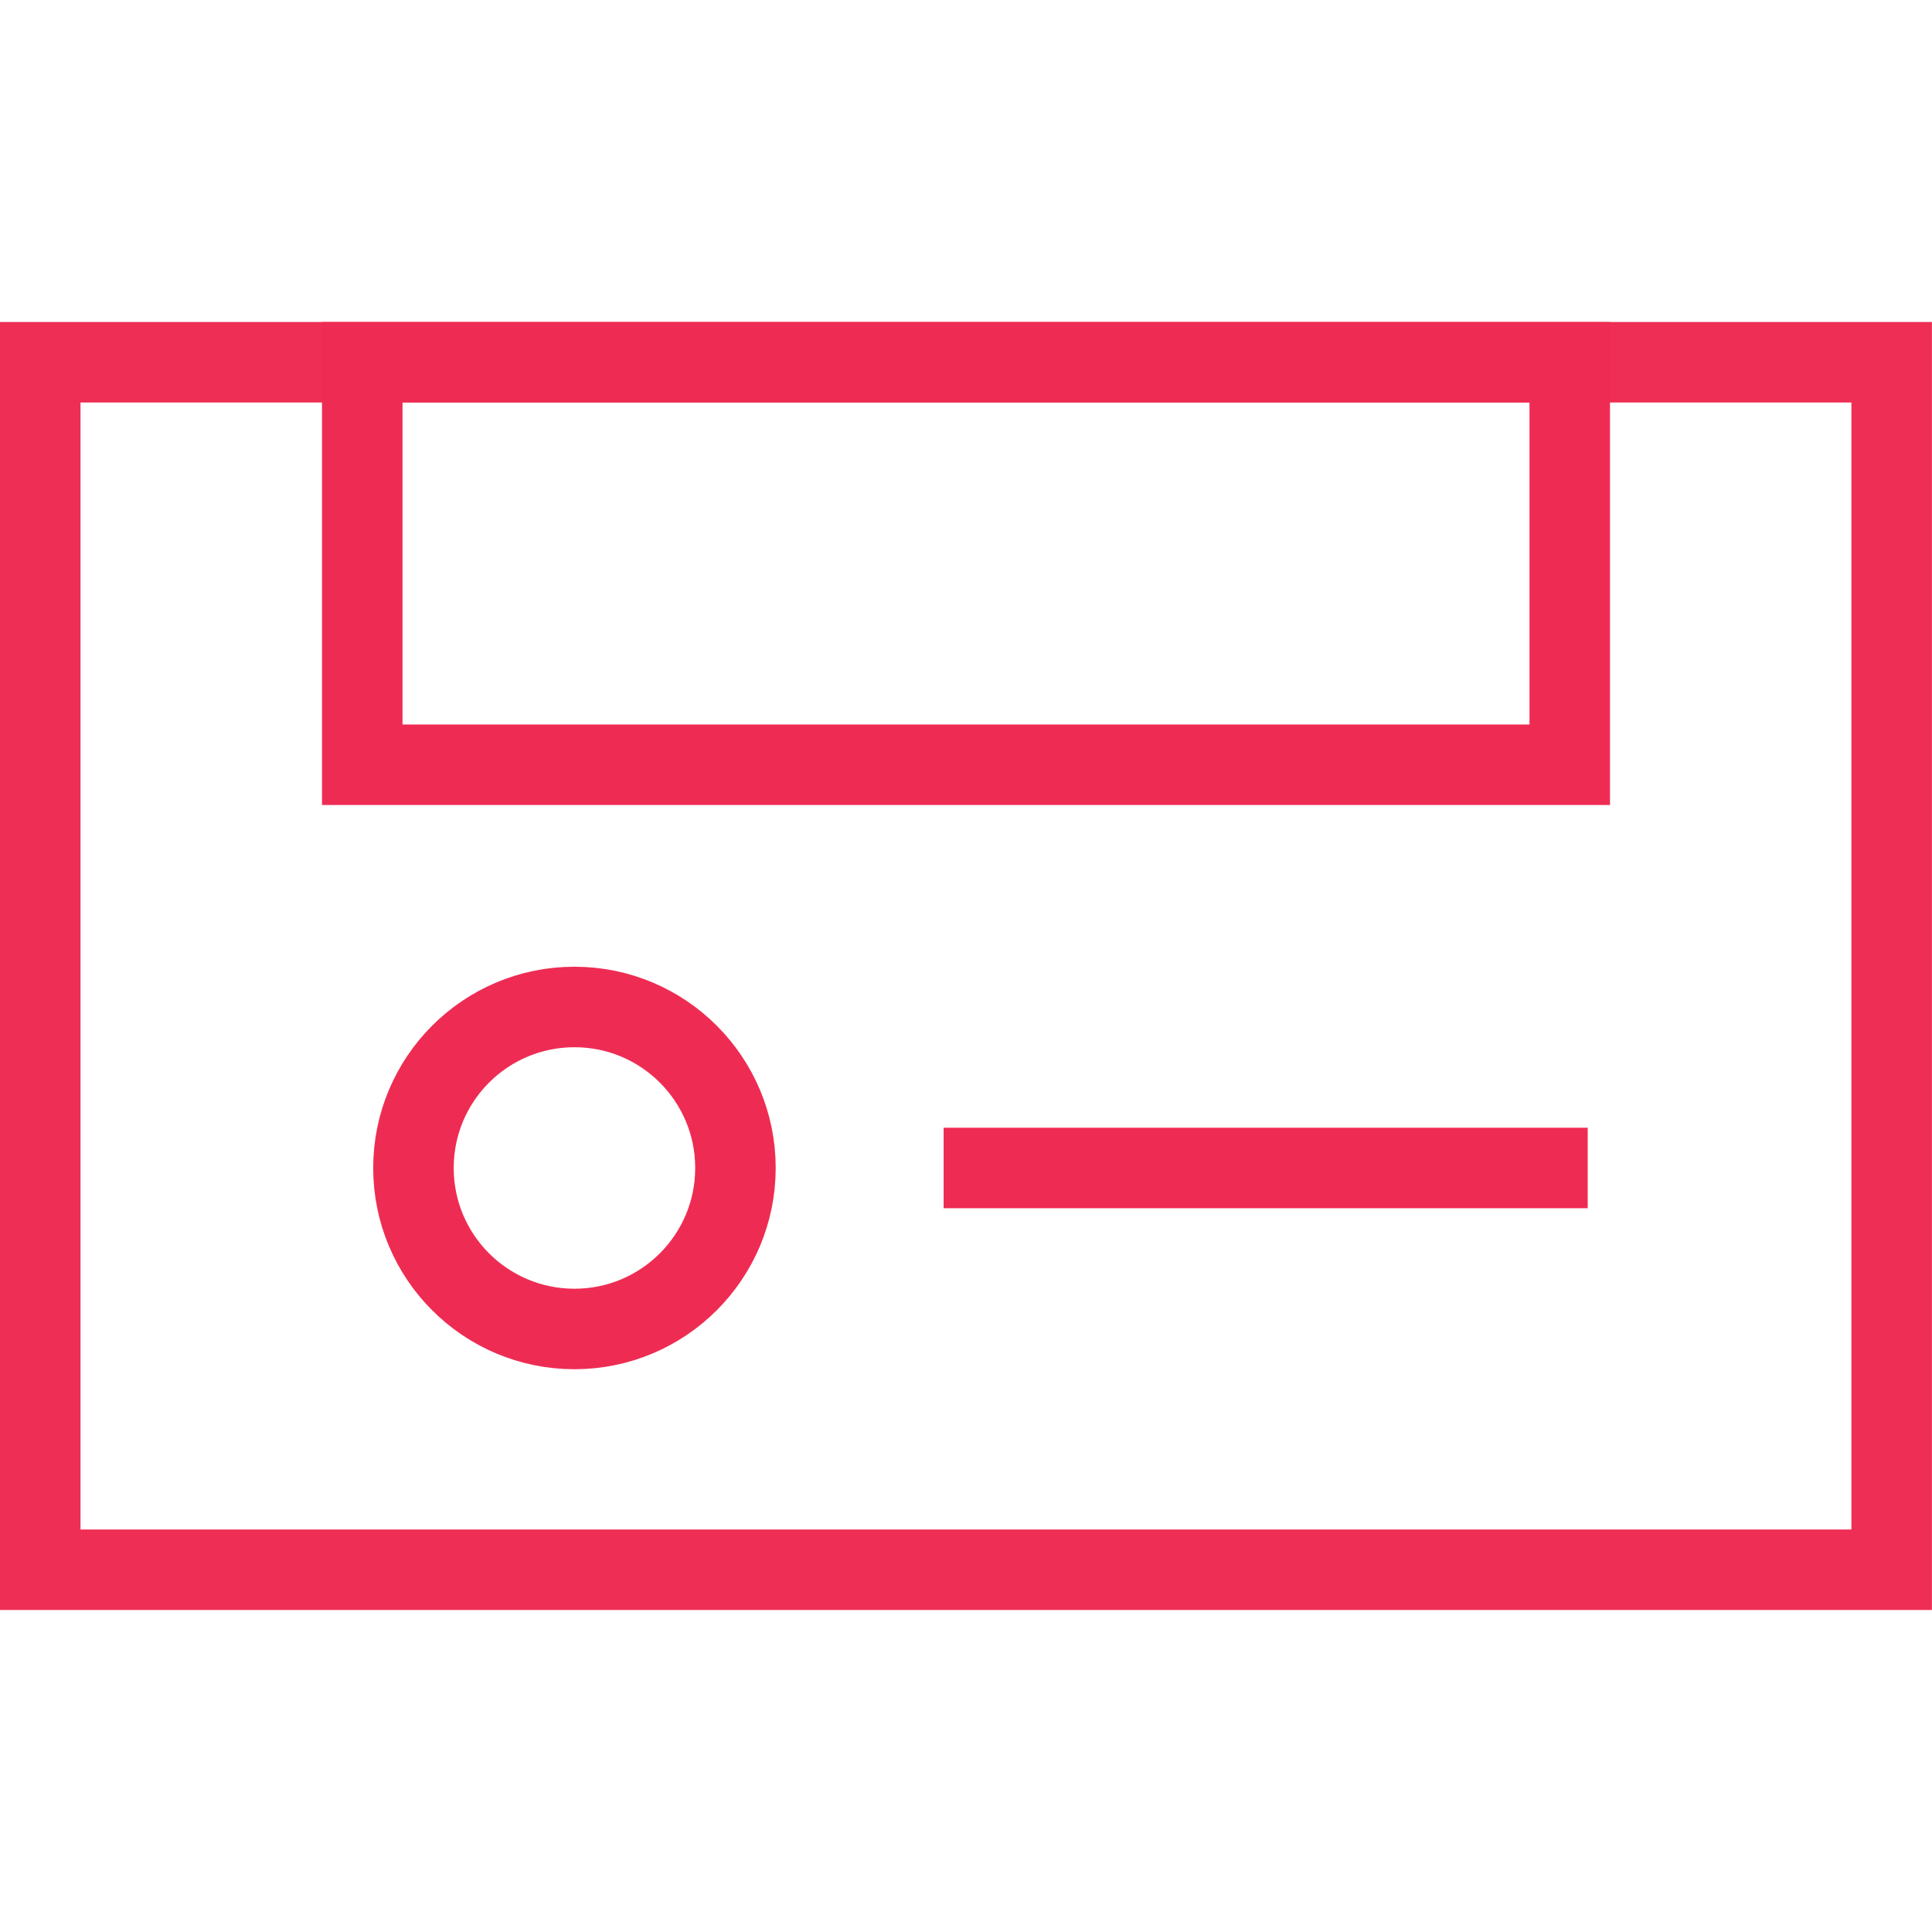 <svg xmlns="http://www.w3.org/2000/svg" xmlns:xlink="http://www.w3.org/1999/xlink" x="0px" y="0px"
	 width="24px" height="24px" viewBox="0 0 24 24" xml:space="preserve">
<rect x="0.5" y="4.5" fill="none" stroke="#EE2E54" stroke-miterlimit="10" width="22.999" height="15"/>
<rect x="4.5" y="4.5" fill="none" stroke="#EE2C53" stroke-miterlimit="10" width="15" height="5"/>
<line fill="none" stroke="#EE2C53" stroke-miterlimit="10" x1="11.722" y1="14.509" x2="19.723" y2="14.509"/>
<circle fill="none" stroke="#EE2C53" stroke-miterlimit="10" cx="7.136" cy="14.509" r="2"/>
</svg>
